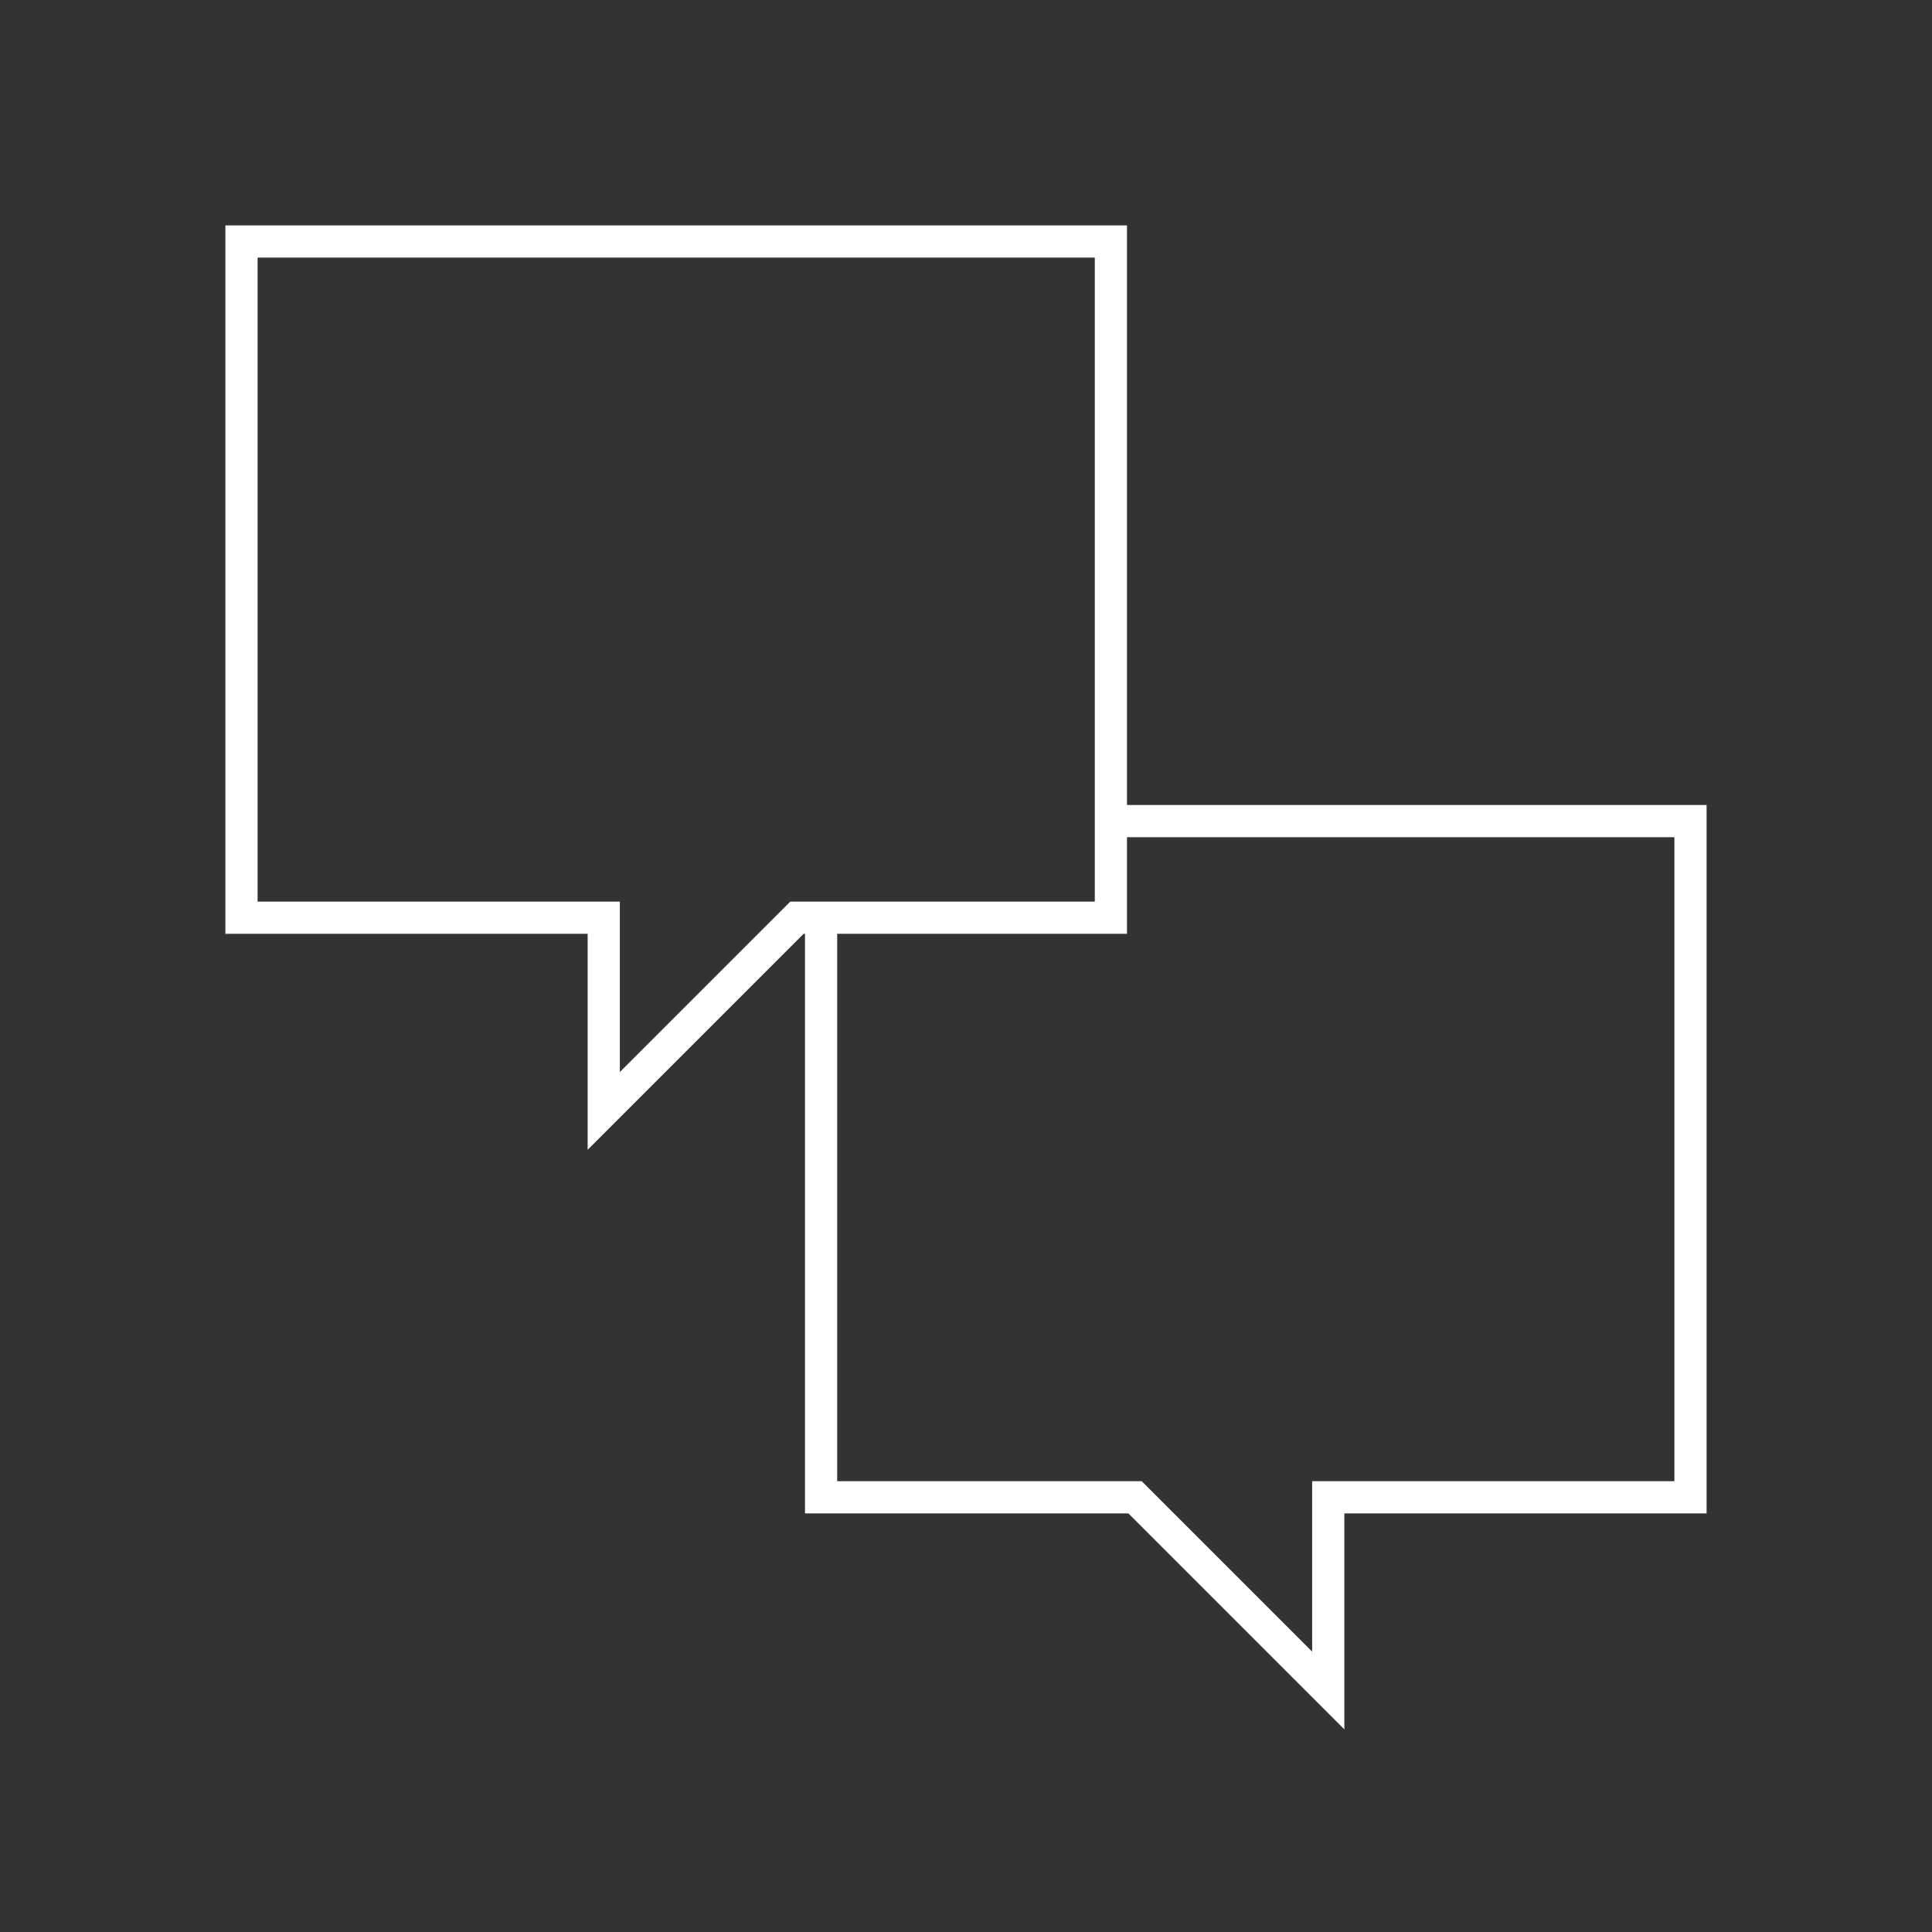 <?xml version="1.0" encoding="UTF-8"?>
<svg xmlns="http://www.w3.org/2000/svg" id="Pikto_-_white" data-name="Pikto - white" viewBox="0 0 300 300">
  <rect x="0" y="0" width="300" height="300" fill="#333333" stroke="none"/>
  <defs>
    <style>
      .cls-1 {
        fill: none;
        stroke: #fff;
        stroke-miterlimit: 10;
        stroke-width: 5px;
      }
    </style>
  </defs>
  <polygon class="cls-1" points="37.5 37.5 37.5 142.5 93.75 142.5 93.75 172.5 123.75 142.5 172.5 142.5 172.5 37.5 37.5 37.5"></polygon>
  <polyline class="cls-1" points="172.5 127.5 262.5 127.5 262.5 232.5 206.25 232.5 206.25 262.5 176.25 232.5 127.5 232.5 127.5 142.5"></polyline>
</svg>

